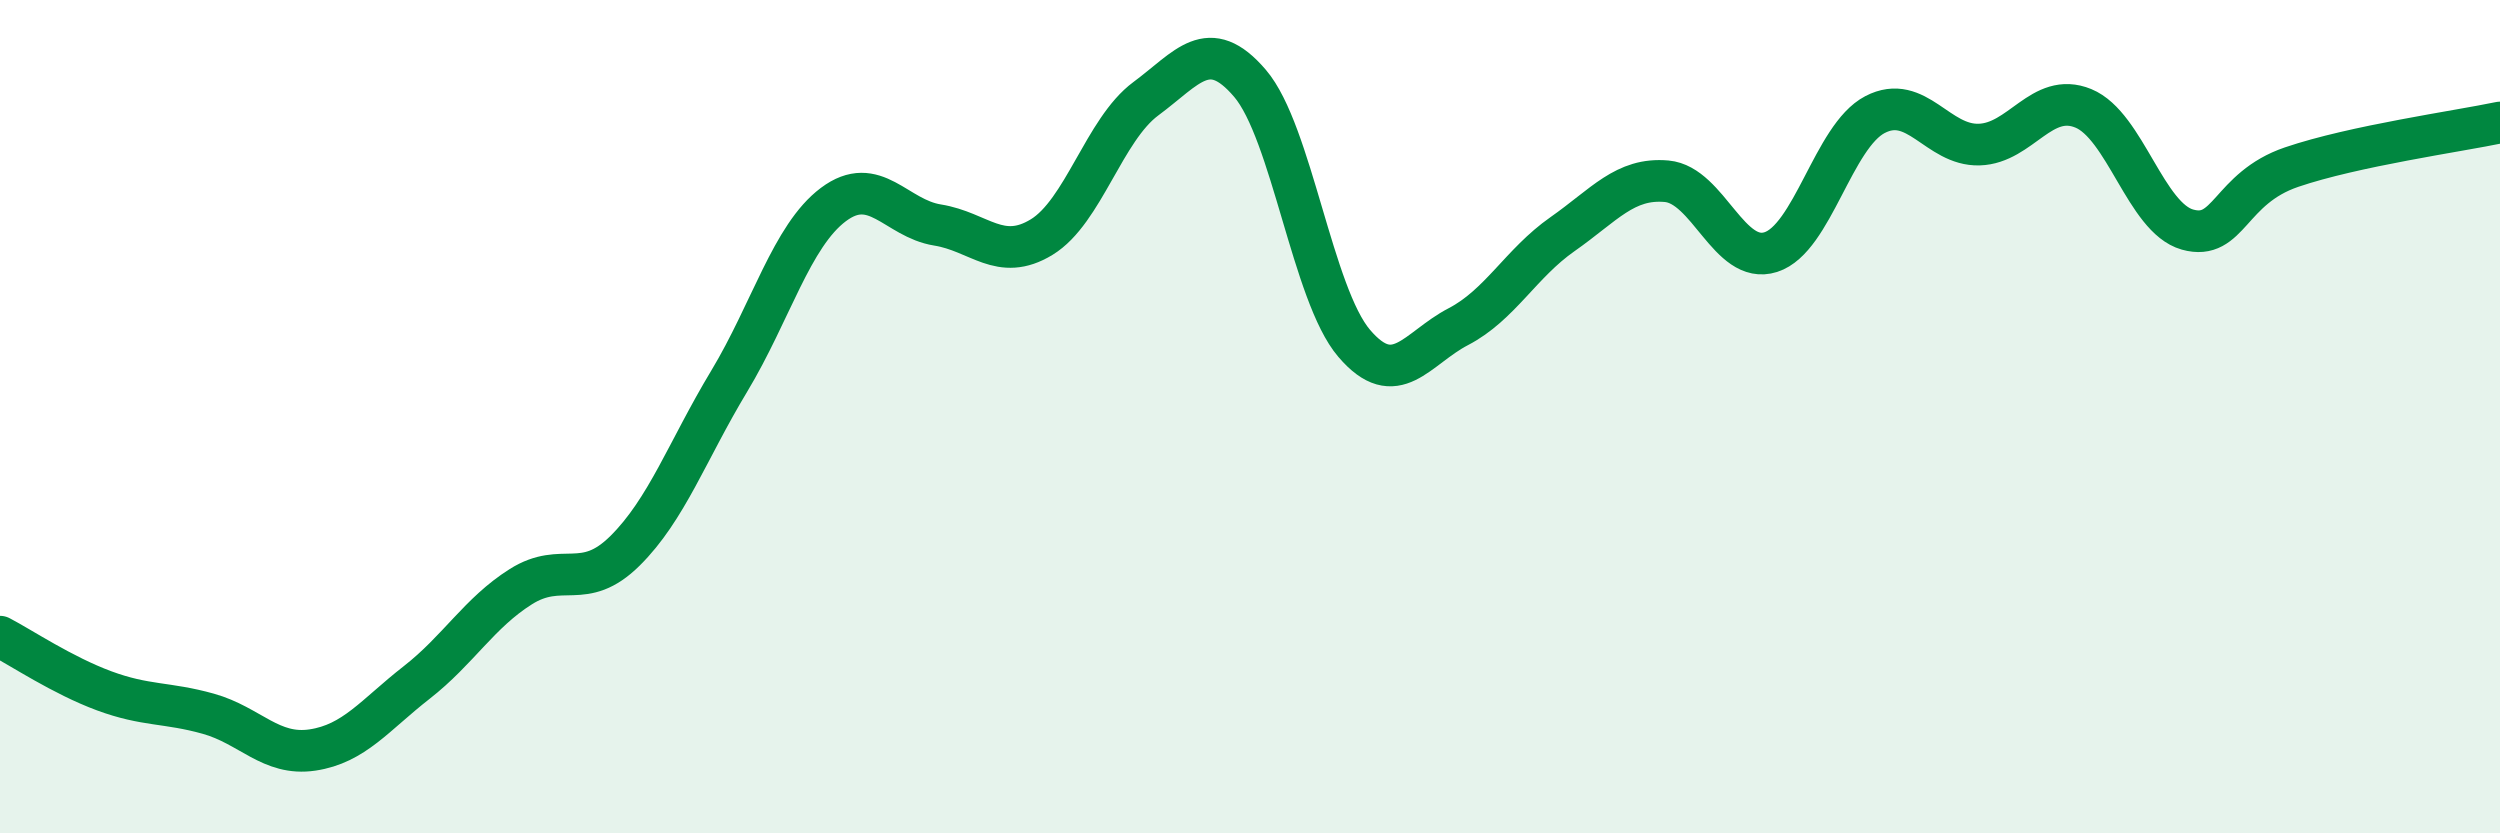 
    <svg width="60" height="20" viewBox="0 0 60 20" xmlns="http://www.w3.org/2000/svg">
      <path
        d="M 0,15.28 C 0.5,15.54 1.5,16.21 2.5,16.58 C 3.5,16.95 4,16.85 5,17.13 C 6,17.41 6.5,18.15 7.5,18 C 8.5,17.85 9,17.16 10,16.38 C 11,15.6 11.5,14.71 12.5,14.08 C 13.5,13.45 14,14.21 15,13.22 C 16,12.23 16.5,10.81 17.5,9.15 C 18.5,7.49 19,5.66 20,4.91 C 21,4.16 21.5,5.24 22.5,5.4 C 23.5,5.56 24,6.3 25,5.69 C 26,5.08 26.5,3.11 27.5,2.37 C 28.5,1.63 29,0.83 30,2 C 31,3.17 31.5,7.07 32.5,8.24 C 33.5,9.41 34,8.36 35,7.84 C 36,7.32 36.5,6.32 37.5,5.62 C 38.5,4.92 39,4.26 40,4.35 C 41,4.44 41.5,6.37 42.5,6.05 C 43.5,5.73 44,3.27 45,2.75 C 46,2.23 46.5,3.5 47.5,3.47 C 48.5,3.44 49,2.19 50,2.6 C 51,3.01 51.5,5.23 52.5,5.51 C 53.5,5.79 53.5,4.52 55,4.01 C 56.5,3.5 59,3.15 60,2.94L60 20L0 20Z"
        fill="#008740"
        opacity="0.1"
        stroke-linecap="round"
        stroke-linejoin="round"
      />
      <path
        d="M 0,15.28 C 0.5,15.54 1.5,16.21 2.5,16.58 C 3.5,16.95 4,16.85 5,17.13 C 6,17.41 6.5,18.15 7.5,18 C 8.5,17.85 9,17.16 10,16.38 C 11,15.6 11.5,14.71 12.5,14.08 C 13.5,13.45 14,14.21 15,13.22 C 16,12.23 16.5,10.81 17.5,9.15 C 18.5,7.49 19,5.66 20,4.91 C 21,4.16 21.5,5.24 22.5,5.4 C 23.5,5.56 24,6.3 25,5.69 C 26,5.08 26.5,3.11 27.5,2.37 C 28.5,1.63 29,0.83 30,2 C 31,3.17 31.5,7.07 32.5,8.24 C 33.5,9.41 34,8.36 35,7.84 C 36,7.32 36.5,6.32 37.5,5.62 C 38.5,4.92 39,4.26 40,4.35 C 41,4.44 41.5,6.37 42.5,6.05 C 43.5,5.73 44,3.27 45,2.75 C 46,2.23 46.5,3.5 47.5,3.47 C 48.5,3.44 49,2.19 50,2.6 C 51,3.01 51.5,5.23 52.5,5.51 C 53.5,5.79 53.5,4.52 55,4.01 C 56.5,3.5 59,3.15 60,2.94"
        stroke="#008740"
        stroke-width="1"
        fill="none"
        stroke-linecap="round"
        stroke-linejoin="round"
      />
    </svg>
  